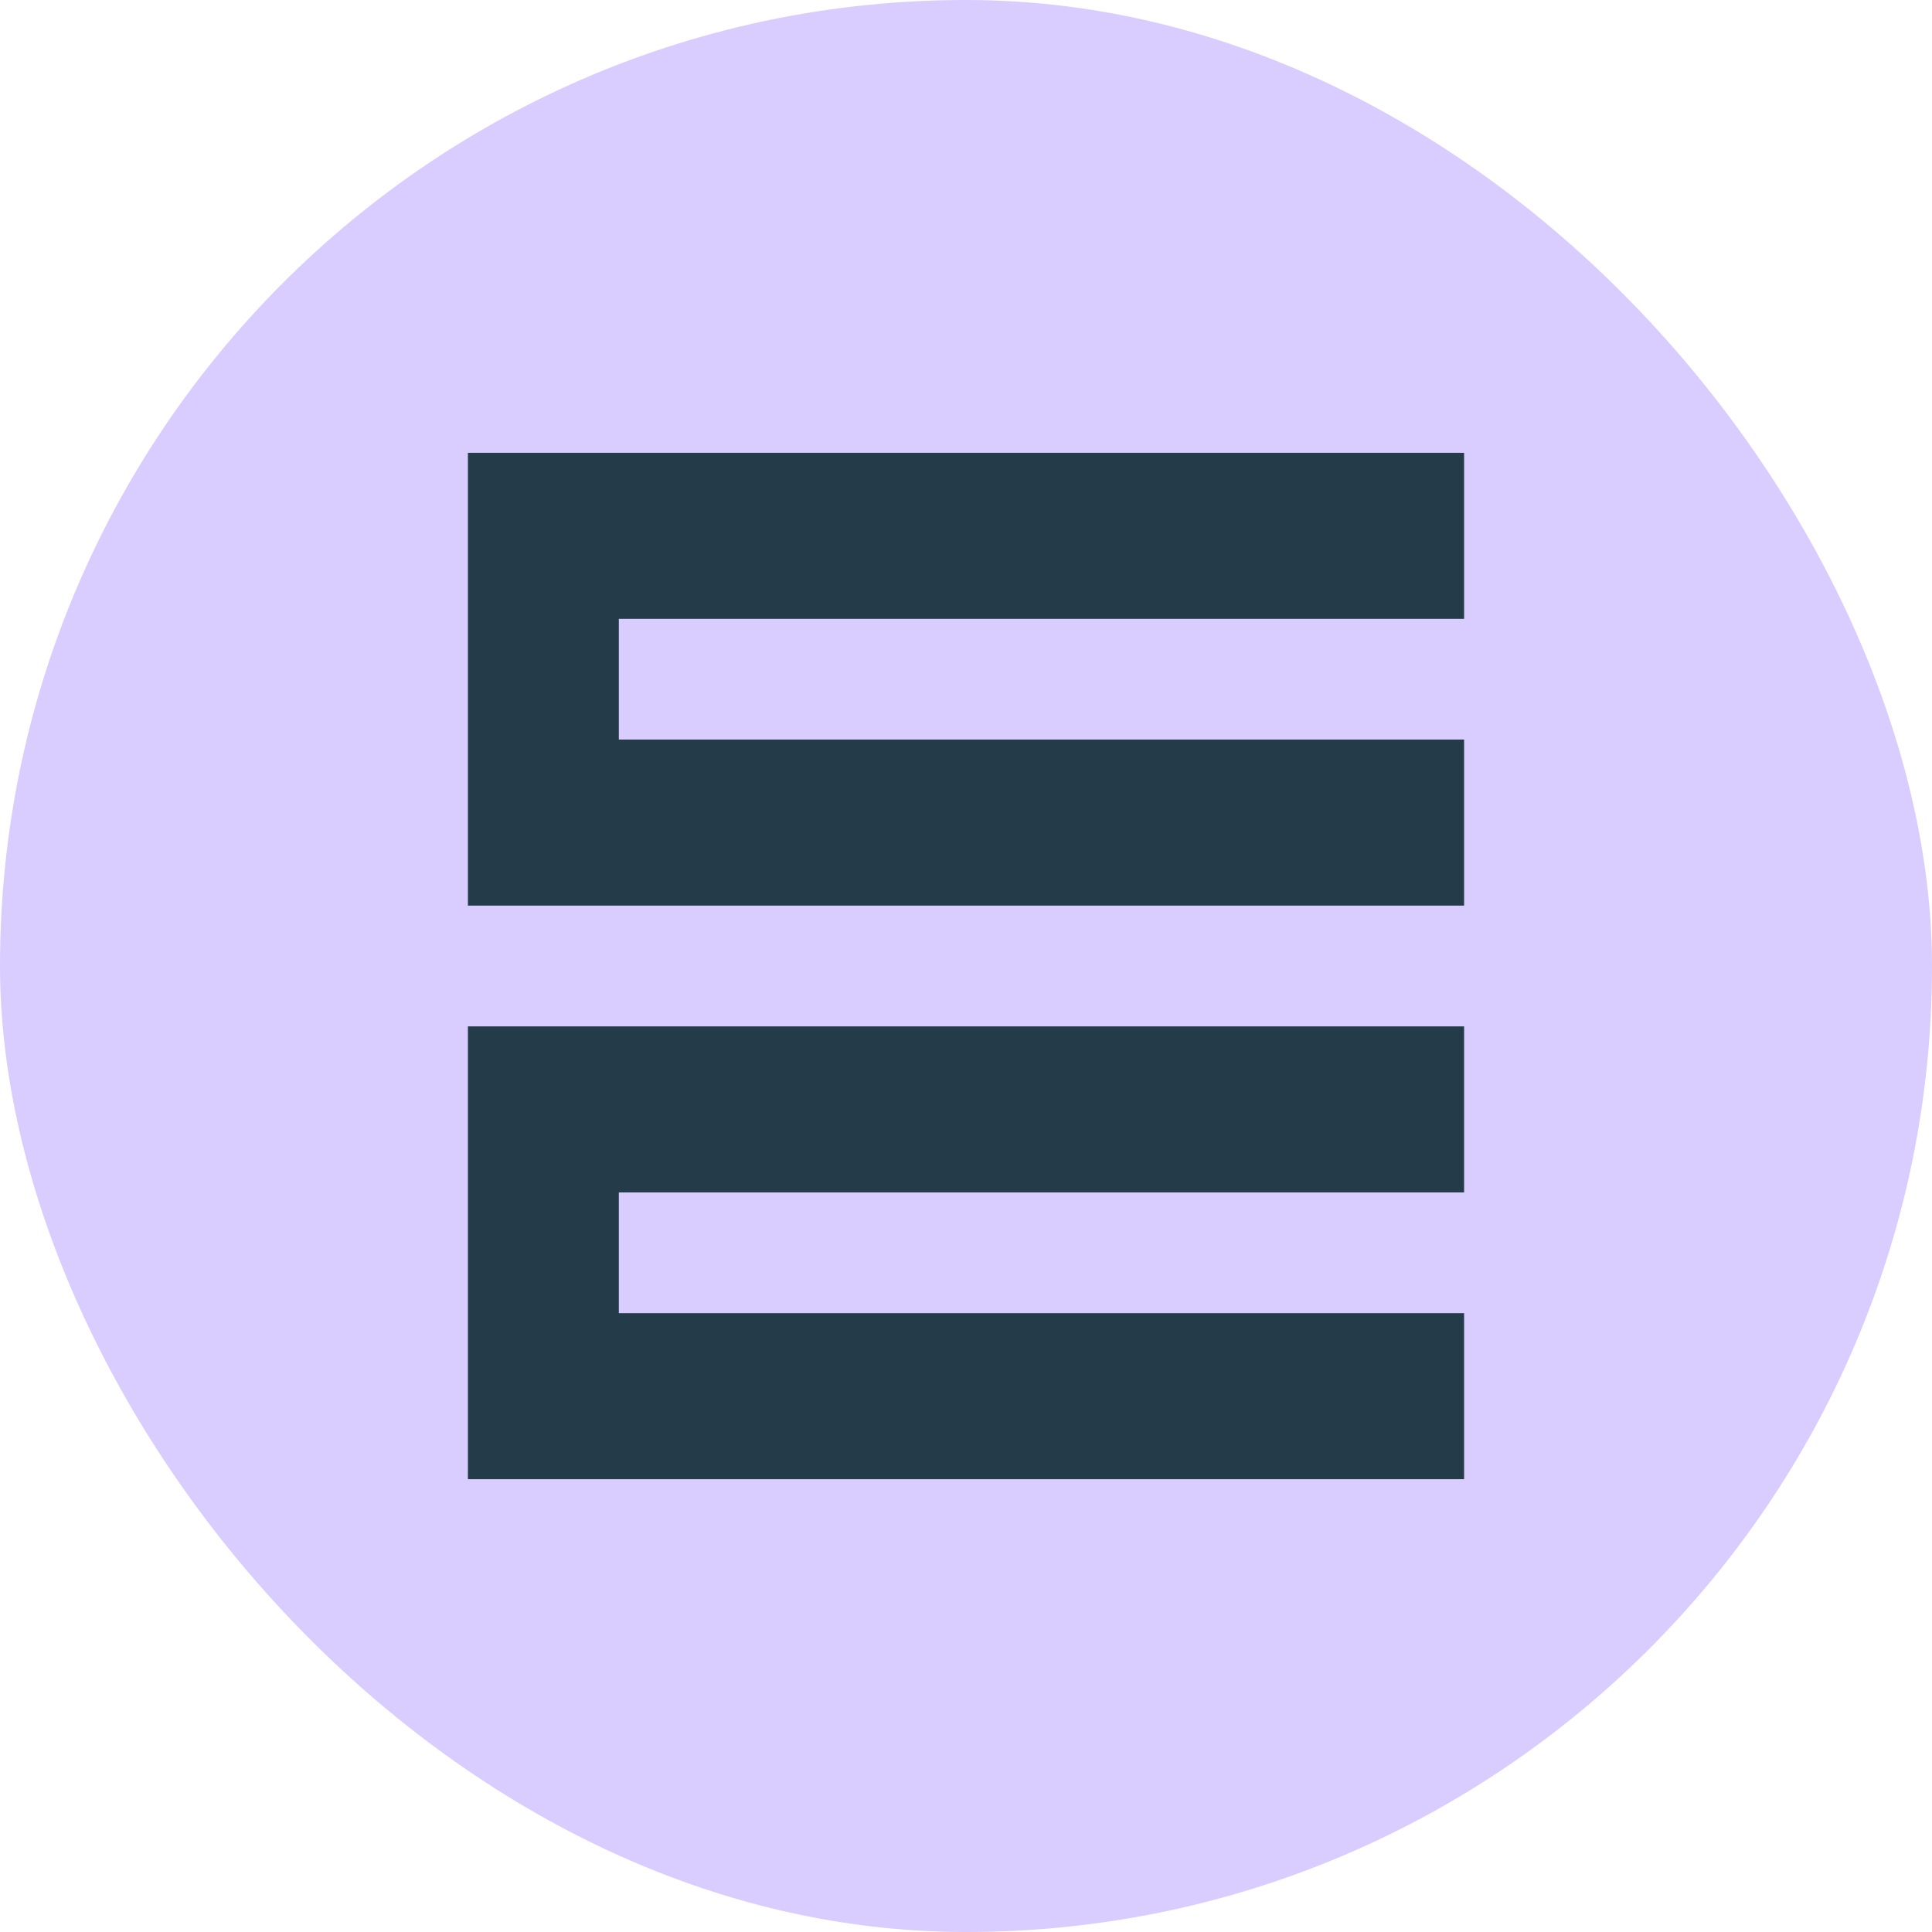 <svg width="256" height="256" viewBox="0 0 256 256" fill="none" xmlns="http://www.w3.org/2000/svg">
<rect width="256" height="256" rx="128" fill="#D9CCFF"/>
<path fill-rule="evenodd" clip-rule="evenodd" d="M72.551 60H62V70.757L62 107.727V120C62 120 68.43 120 72.551 120C119.98 120 194 120 194 120V98L82 98V82L194 82V60L72.551 60Z" fill="#243C49"/>
<path fill-rule="evenodd" clip-rule="evenodd" d="M72.551 136H62V146.757L62 183.727V196C62 196 68.43 196 72.551 196C119.98 196 194 196 194 196V174H82V158H194L194 136H72.551Z" fill="#243C49"/>
</svg>

